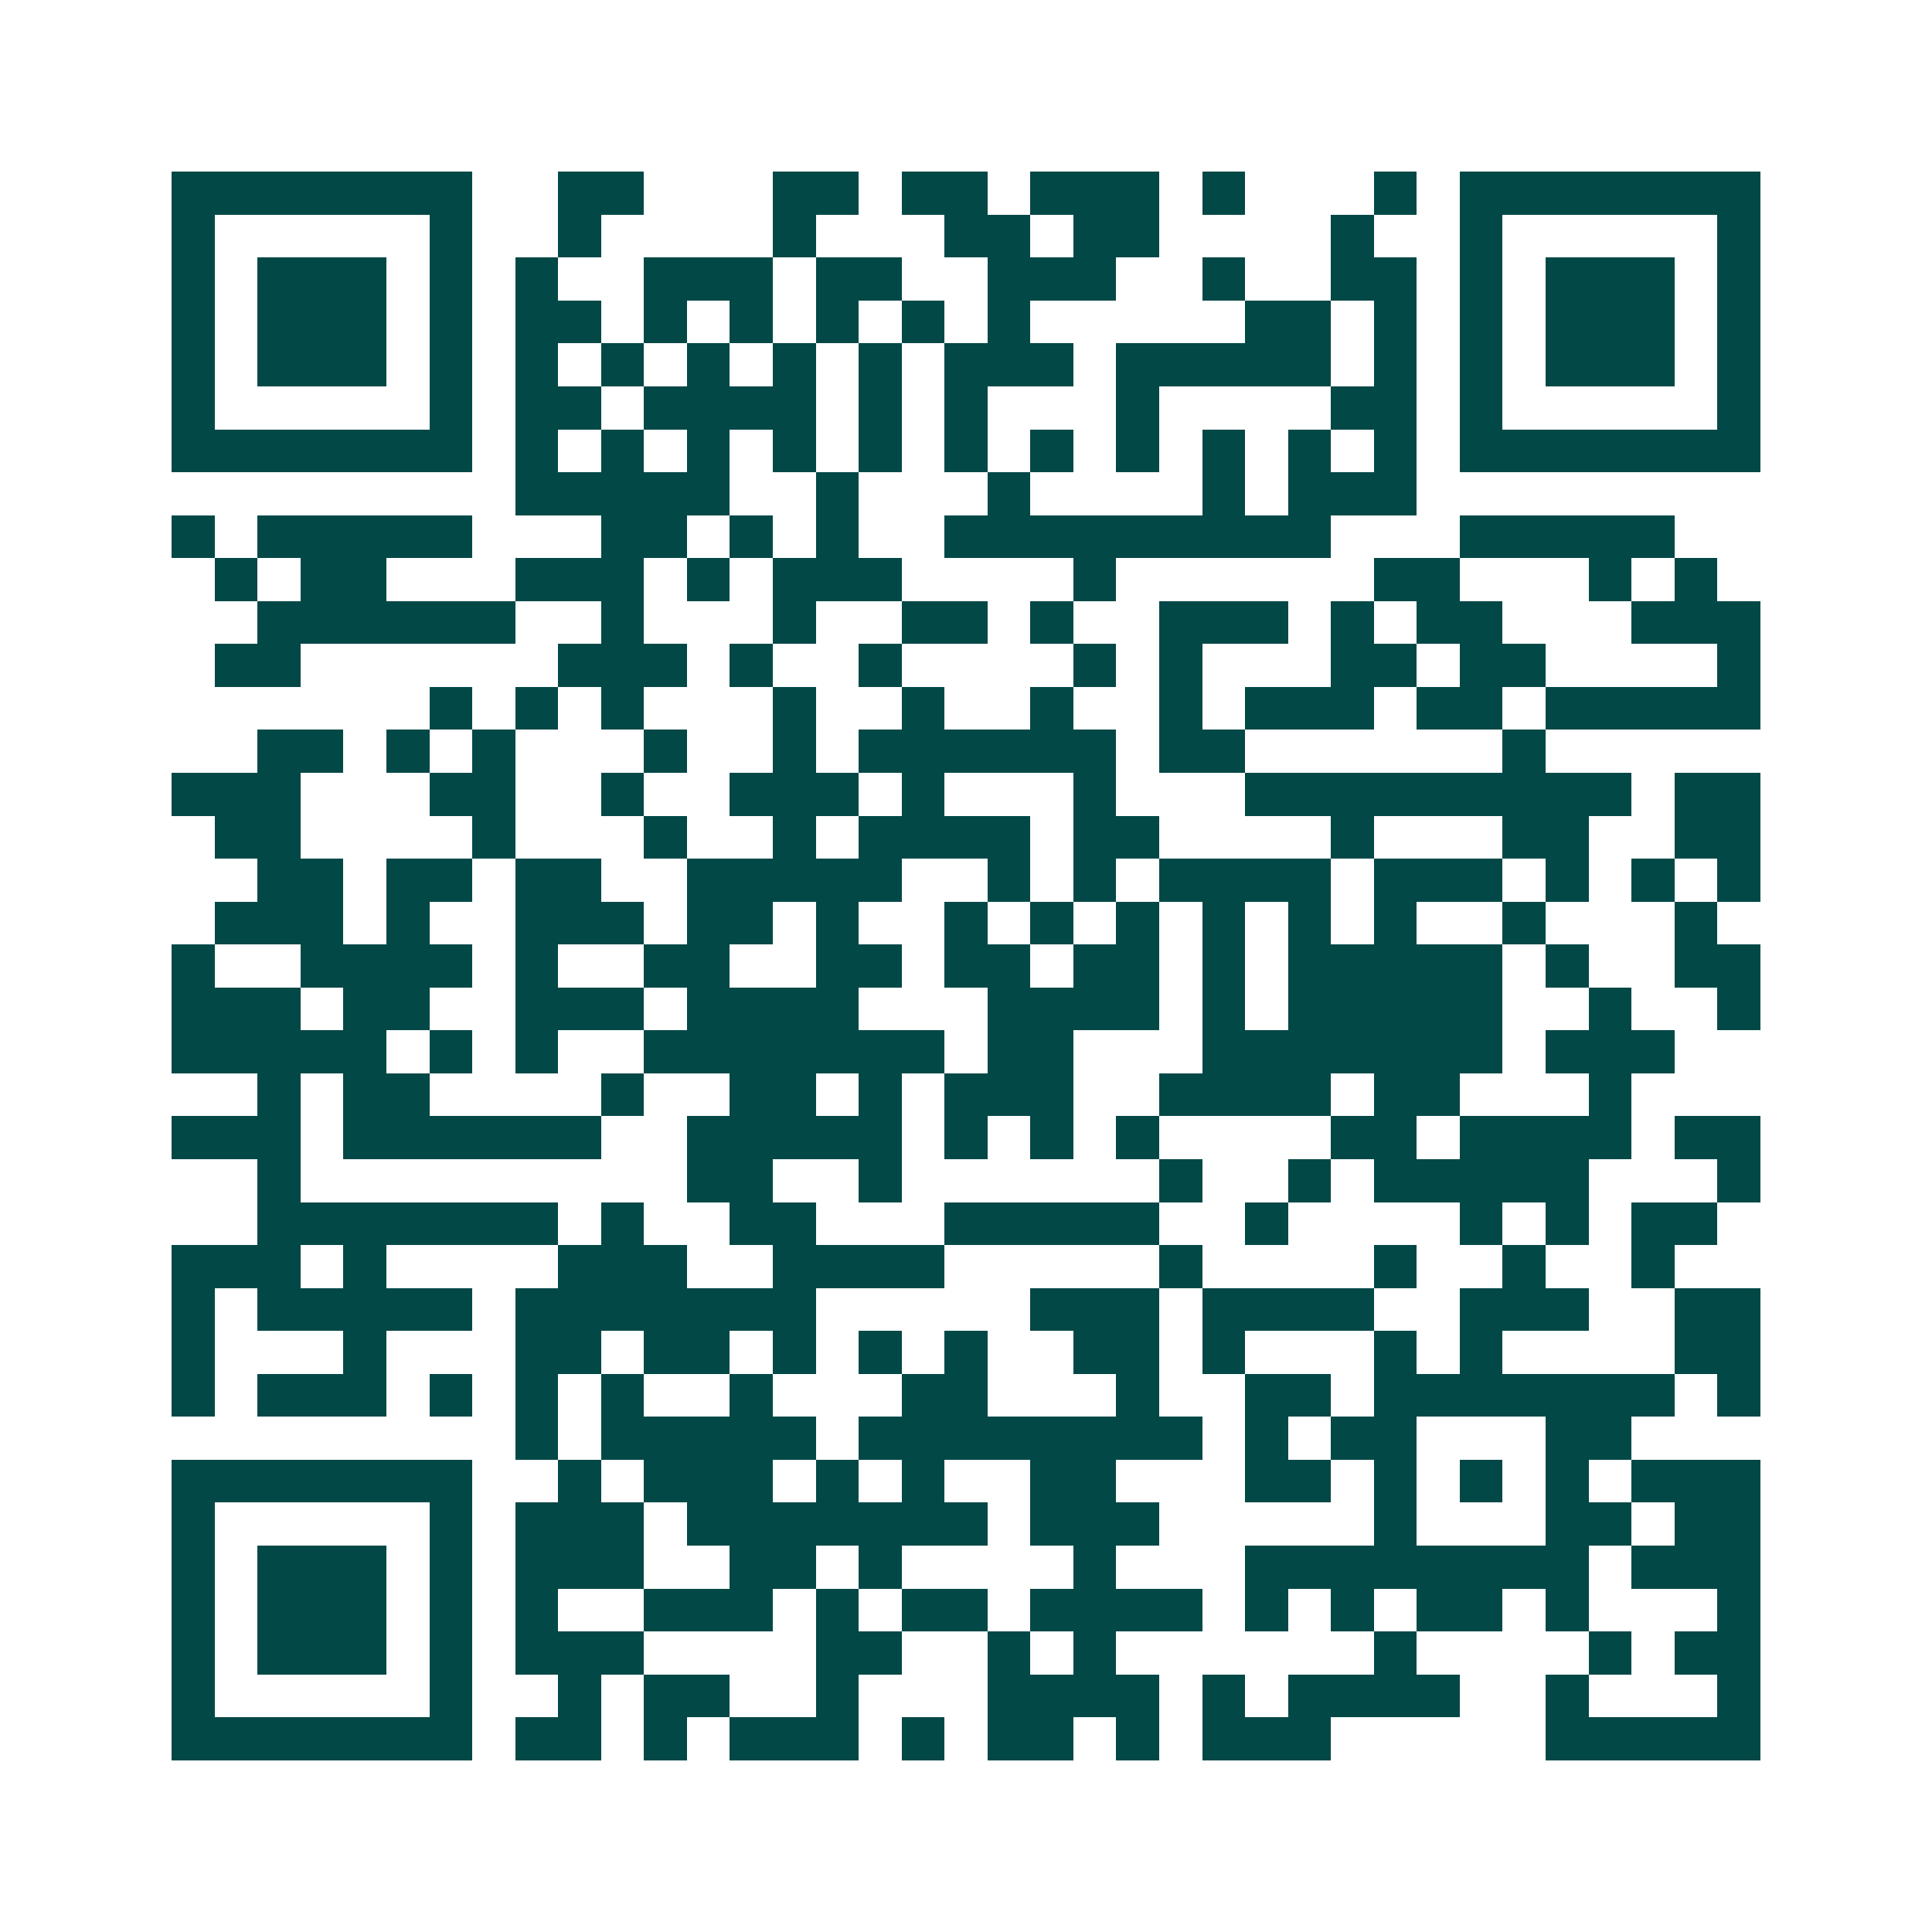 <svg xmlns="http://www.w3.org/2000/svg" width="200" height="200" viewBox="0 0 45 45" shape-rendering="crispEdges"><path fill="#ffffff" d="M0 0h45v45H0z"/><path stroke="#014847" d="M4 4.5h7m2 0h2m3 0h2m1 0h2m1 0h3m1 0h1m3 0h1m1 0h7M4 5.5h1m5 0h1m2 0h1m4 0h1m3 0h2m1 0h2m4 0h1m2 0h1m5 0h1M4 6.5h1m1 0h3m1 0h1m1 0h1m2 0h3m1 0h2m2 0h3m2 0h1m2 0h2m1 0h1m1 0h3m1 0h1M4 7.5h1m1 0h3m1 0h1m1 0h2m1 0h1m1 0h1m1 0h1m1 0h1m1 0h1m5 0h2m1 0h1m1 0h1m1 0h3m1 0h1M4 8.5h1m1 0h3m1 0h1m1 0h1m1 0h1m1 0h1m1 0h1m1 0h1m1 0h3m1 0h5m1 0h1m1 0h1m1 0h3m1 0h1M4 9.5h1m5 0h1m1 0h2m1 0h4m1 0h1m1 0h1m3 0h1m4 0h2m1 0h1m5 0h1M4 10.5h7m1 0h1m1 0h1m1 0h1m1 0h1m1 0h1m1 0h1m1 0h1m1 0h1m1 0h1m1 0h1m1 0h1m1 0h7M12 11.5h5m2 0h1m3 0h1m4 0h1m1 0h3M4 12.5h1m1 0h5m3 0h2m1 0h1m1 0h1m2 0h9m3 0h5M5 13.5h1m1 0h2m3 0h3m1 0h1m1 0h3m4 0h1m6 0h2m3 0h1m1 0h1M6 14.5h6m2 0h1m3 0h1m2 0h2m1 0h1m2 0h3m1 0h1m1 0h2m3 0h3M5 15.5h2m6 0h3m1 0h1m2 0h1m4 0h1m1 0h1m3 0h2m1 0h2m4 0h1M10 16.5h1m1 0h1m1 0h1m3 0h1m2 0h1m2 0h1m2 0h1m1 0h3m1 0h2m1 0h5M6 17.5h2m1 0h1m1 0h1m3 0h1m2 0h1m1 0h6m1 0h2m6 0h1M4 18.5h3m3 0h2m2 0h1m2 0h3m1 0h1m3 0h1m3 0h9m1 0h2M5 19.5h2m4 0h1m3 0h1m2 0h1m1 0h4m1 0h2m4 0h1m3 0h2m2 0h2M6 20.5h2m1 0h2m1 0h2m2 0h5m2 0h1m1 0h1m1 0h4m1 0h3m1 0h1m1 0h1m1 0h1M5 21.5h3m1 0h1m2 0h3m1 0h2m1 0h1m2 0h1m1 0h1m1 0h1m1 0h1m1 0h1m1 0h1m2 0h1m3 0h1M4 22.5h1m2 0h4m1 0h1m2 0h2m2 0h2m1 0h2m1 0h2m1 0h1m1 0h5m1 0h1m2 0h2M4 23.5h3m1 0h2m2 0h3m1 0h4m3 0h4m1 0h1m1 0h5m2 0h1m2 0h1M4 24.5h5m1 0h1m1 0h1m2 0h7m1 0h2m3 0h7m1 0h3M6 25.5h1m1 0h2m4 0h1m2 0h2m1 0h1m1 0h3m2 0h4m1 0h2m3 0h1M4 26.5h3m1 0h6m2 0h5m1 0h1m1 0h1m1 0h1m4 0h2m1 0h4m1 0h2M6 27.5h1m9 0h2m2 0h1m6 0h1m2 0h1m1 0h5m3 0h1M6 28.5h7m1 0h1m2 0h2m3 0h5m2 0h1m4 0h1m1 0h1m1 0h2M4 29.5h3m1 0h1m4 0h3m2 0h4m5 0h1m4 0h1m2 0h1m2 0h1M4 30.5h1m1 0h5m1 0h7m5 0h3m1 0h4m2 0h3m2 0h2M4 31.5h1m3 0h1m3 0h2m1 0h2m1 0h1m1 0h1m1 0h1m2 0h2m1 0h1m3 0h1m1 0h1m4 0h2M4 32.5h1m1 0h3m1 0h1m1 0h1m1 0h1m2 0h1m3 0h2m3 0h1m2 0h2m1 0h7m1 0h1M12 33.5h1m1 0h5m1 0h8m1 0h1m1 0h2m3 0h2M4 34.5h7m2 0h1m1 0h3m1 0h1m1 0h1m2 0h2m3 0h2m1 0h1m1 0h1m1 0h1m1 0h3M4 35.5h1m5 0h1m1 0h3m1 0h7m1 0h3m5 0h1m3 0h2m1 0h2M4 36.5h1m1 0h3m1 0h1m1 0h3m2 0h2m1 0h1m4 0h1m3 0h8m1 0h3M4 37.5h1m1 0h3m1 0h1m1 0h1m2 0h3m1 0h1m1 0h2m1 0h4m1 0h1m1 0h1m1 0h2m1 0h1m3 0h1M4 38.5h1m1 0h3m1 0h1m1 0h3m4 0h2m2 0h1m1 0h1m6 0h1m4 0h1m1 0h2M4 39.5h1m5 0h1m2 0h1m1 0h2m2 0h1m3 0h4m1 0h1m1 0h4m2 0h1m3 0h1M4 40.5h7m1 0h2m1 0h1m1 0h3m1 0h1m1 0h2m1 0h1m1 0h3m5 0h5"/></svg>
